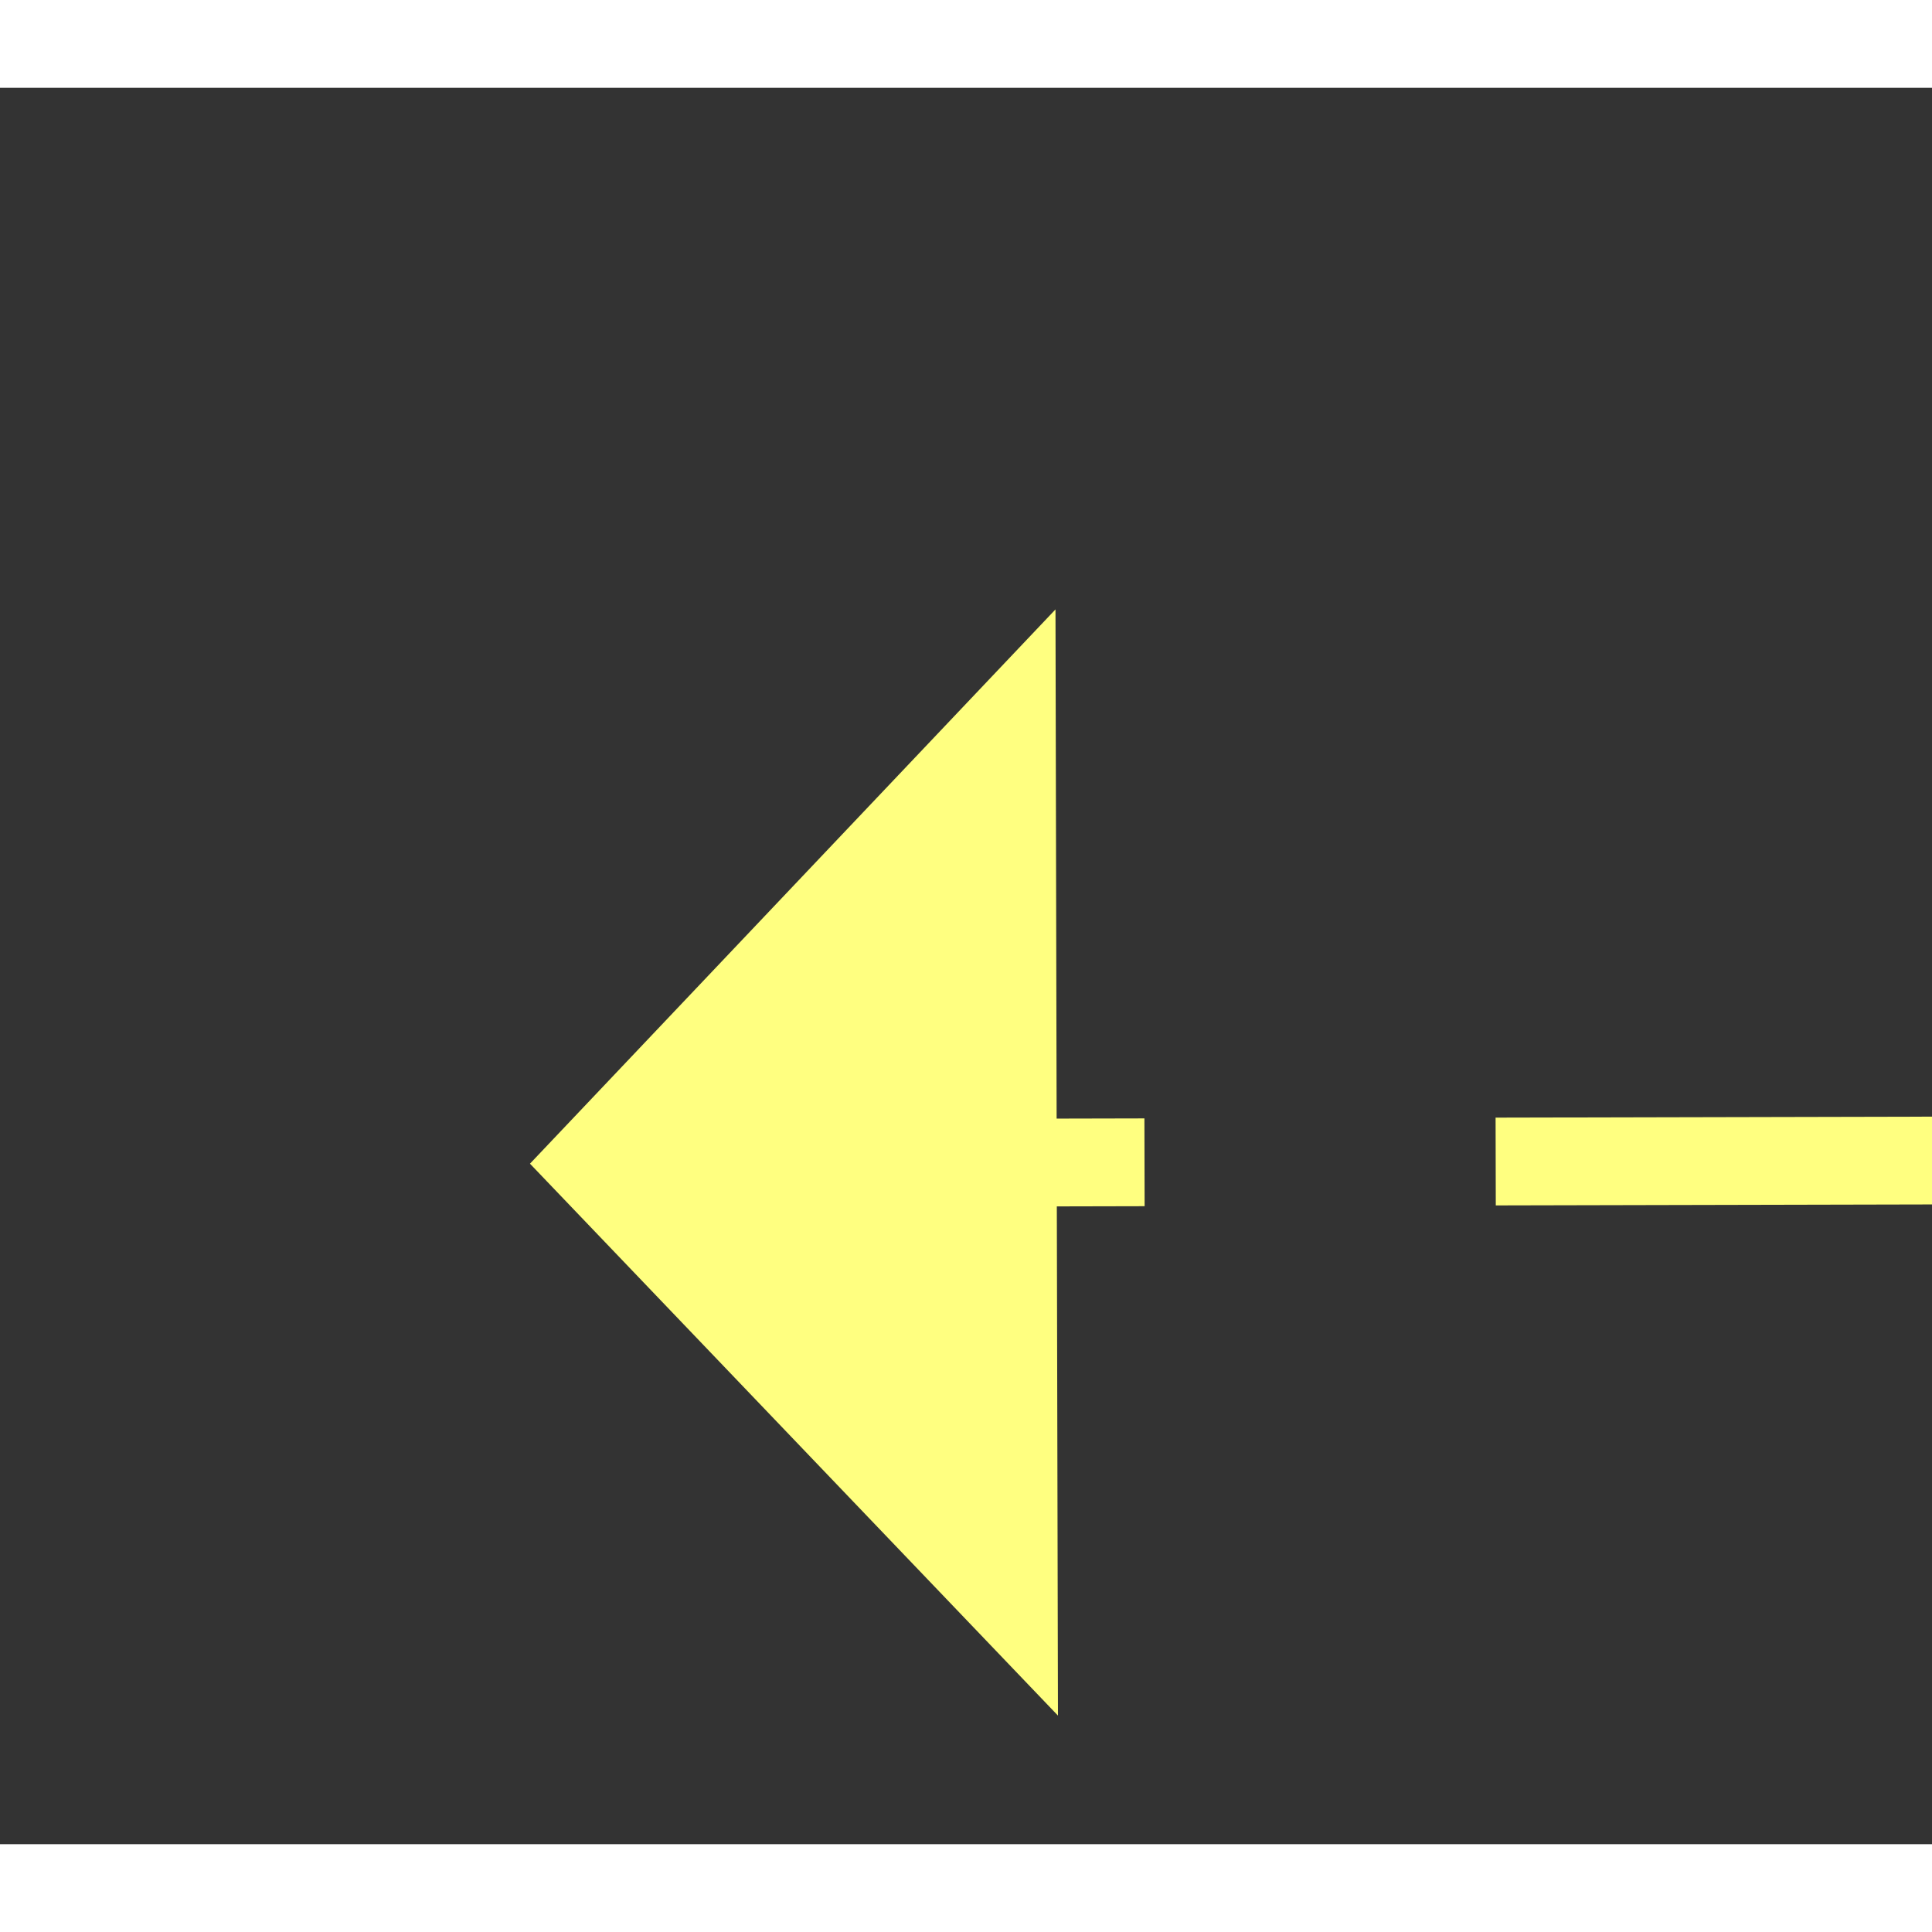 ﻿<?xml version="1.0" encoding="utf-8"?>
<svg version="1.1" xmlns:xlink="http://www.w3.org/1999/xlink" width="22px" height="22px" preserveAspectRatio="xMinYMid meet" viewBox="946 15839  22 20" xmlns="http://www.w3.org/2000/svg">
  <rect x="946" y="15839" width="22" height="20" fill="#333333" stroke="none"/>
  <g transform="matrix(0.883 0.469 -0.469 0.883 7552.674 1405.879 )">
    <path d="M 1027 15836.8  L 1033 15830.5  L 1027 15824.2  L 1027 15836.8  Z " fill-rule="nonzero" fill="#ffff80" stroke="none" transform="matrix(-0.882 0.471 -0.471 -0.882 9314.118 29332.471 )" />
    <path d="M 948 15830.5  L 1028 15830.5  " stroke-width="1" stroke-dasharray="9,4" stroke="#ffff80" fill="none" transform="matrix(-0.882 0.471 -0.471 -0.882 9314.118 29332.471 )" />
  </g>
</svg>